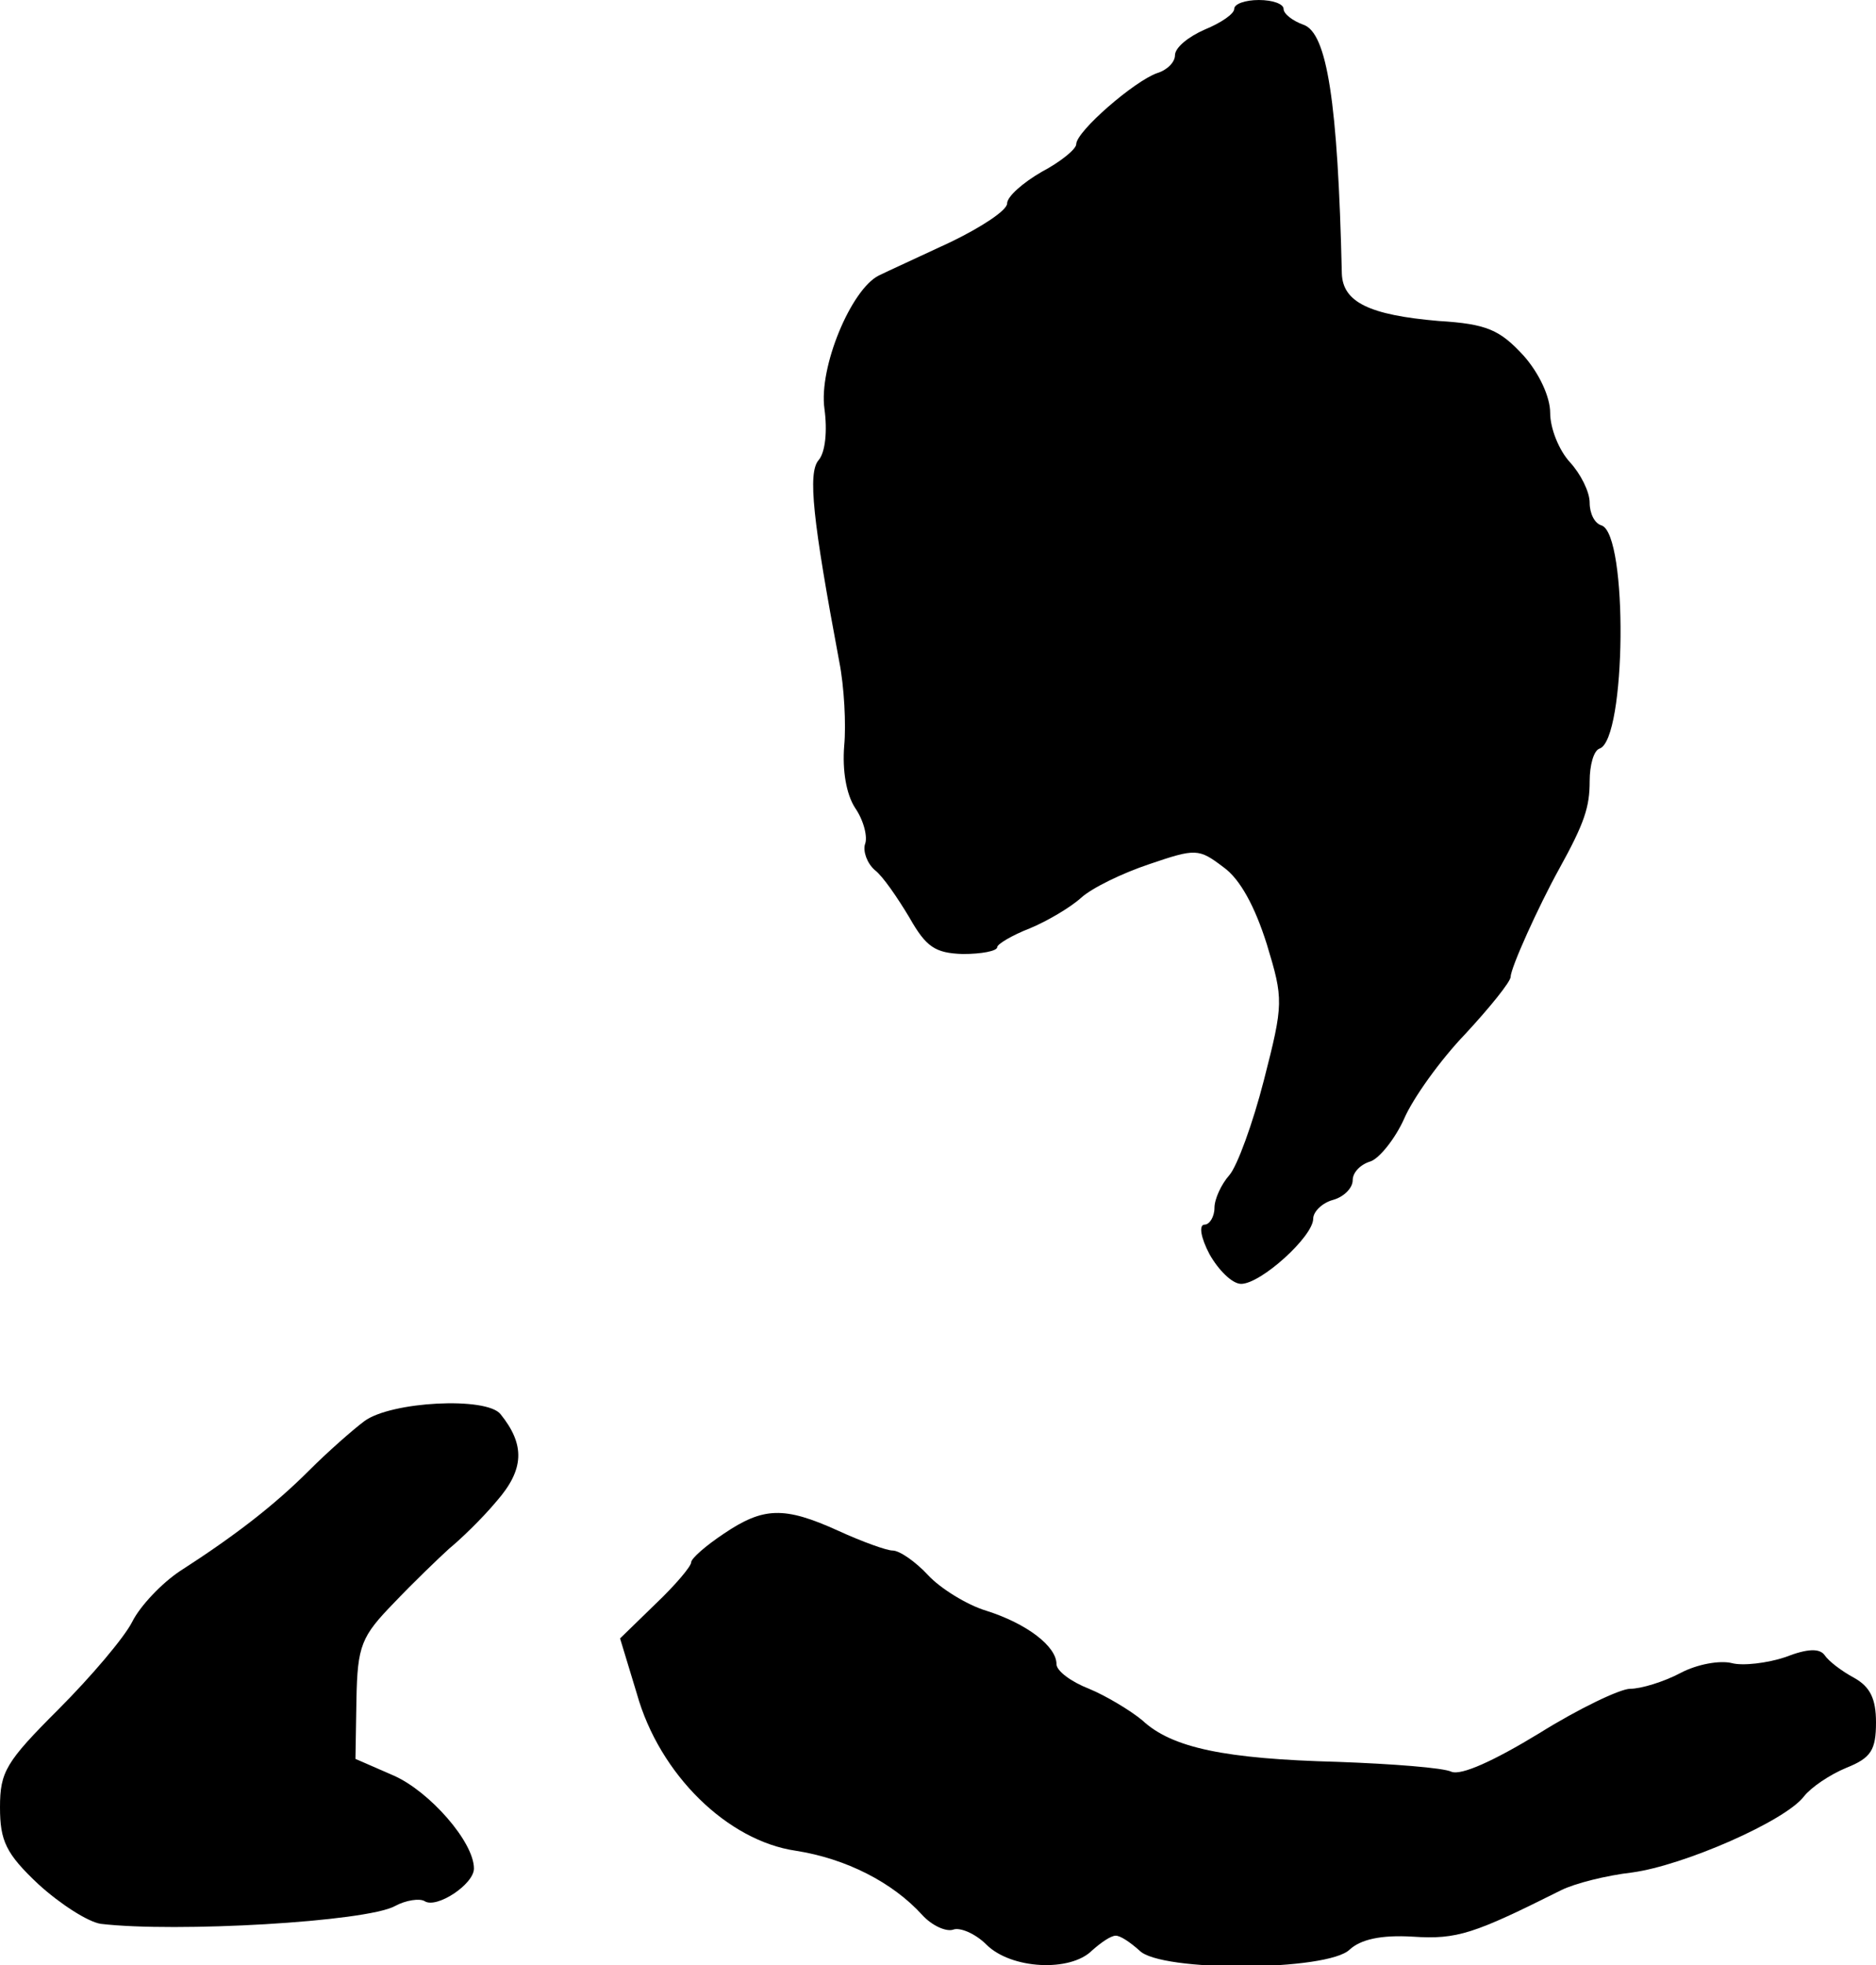 <?xml version="1.0" standalone="no"?>
<!DOCTYPE svg PUBLIC "-//W3C//DTD SVG 20010904//EN"
 "http://www.w3.org/TR/2001/REC-SVG-20010904/DTD/svg10.dtd">
<svg version="1.0" xmlns="http://www.w3.org/2000/svg"
 width="190pt" height="199pt" viewBox="0 0 190 199"
 preserveAspectRatio="xMidYMid meet">
<g transform="translate(0,199) scale(0.1,-0.1)"
fill="#000000" stroke="none">
<path d="M1250 1981 c0 -5 -13 -14 -30 -21 -16 -7 -30 -18 -30 -26 0 -7 -8
-15 -18 -18 -23 -8 -82 -59 -82 -72 0 -5 -16 -18 -35 -28 -19 -11 -35 -25 -35
-32 0 -7 -26 -24 -57 -39 -32 -15 -65 -30 -73 -34 -28 -14 -61 -93 -55 -135 3
-22 1 -44 -6 -52 -11 -13 -6 -60 21 -204 5 -25 7 -64 5 -85 -2 -25 2 -49 11
-63 9 -13 13 -30 10 -37 -2 -7 2 -19 10 -26 8 -6 23 -28 35 -48 17 -30 26 -36
54 -37 19 0 35 3 35 7 0 3 15 12 33 19 17 7 41 21 52 31 11 10 42 25 69 34 47
16 50 16 75 -3 17 -12 32 -40 44 -78 17 -56 17 -60 -3 -138 -11 -43 -27 -87
-35 -96 -8 -9 -15 -24 -15 -33 0 -9 -5 -17 -10 -17 -6 0 -4 -13 5 -30 9 -16
23 -30 32 -30 20 0 73 48 73 66 0 7 9 16 20 19 11 3 20 12 20 20 0 8 8 16 18
19 9 3 25 23 34 43 9 21 37 60 62 86 25 27 46 53 46 58 0 9 28 71 49 109 26
47 31 63 31 89 0 16 4 31 10 33 27 9 29 217 2 226 -7 2 -12 12 -12 23 0 11 -9
29 -20 41 -11 12 -20 34 -20 50 0 16 -11 40 -27 58 -24 26 -37 32 -86 35 -70
6 -97 19 -98 48 -4 174 -15 244 -39 252 -11 4 -20 11 -20 16 0 5 -11 9 -25 9
-14 0 -25 -4 -25 -9z"/>
<path d="M369 551 c-12 -9 -37 -31 -56 -50 -35 -35 -75 -66 -131 -102 -18 -12
-40 -35 -48 -51 -8 -16 -42 -56 -75 -89 -53 -53 -59 -63 -59 -99 0 -34 6 -47
39 -78 22 -20 50 -38 63 -40 76 -9 269 2 298 18 11 6 25 8 30 5 12 -8 50 17
50 33 0 27 -45 78 -81 94 l-39 17 1 60 c1 55 5 64 38 98 20 21 45 45 56 55 11
9 33 30 48 48 28 32 29 57 4 88 -14 18 -111 13 -138 -7z"/>
<path d="M733 437 c-18 -12 -33 -25 -33 -29 0 -4 -16 -23 -36 -42 l-36 -35 17
-56 c23 -82 92 -149 161 -159 51 -8 98 -32 128 -65 10 -11 24 -17 31 -15 7 3
23 -4 34 -15 25 -25 85 -28 107 -6 9 8 19 15 24 15 5 0 15 -7 24 -15 21 -22
191 -21 213 1 11 10 31 15 64 13 45 -3 62 3 150 47 14 7 46 15 72 18 52 7 155
52 174 77 7 9 26 22 43 29 25 10 30 18 30 46 0 24 -6 36 -22 45 -13 7 -26 17
-30 23 -5 7 -17 7 -40 -2 -18 -6 -43 -9 -54 -6 -12 3 -35 -1 -52 -10 -17 -9
-40 -16 -51 -16 -10 0 -52 -20 -92 -45 -46 -28 -79 -43 -89 -39 -8 4 -60 8
-115 10 -114 3 -168 14 -198 42 -12 10 -37 25 -54 32 -18 7 -33 18 -33 25 0
18 -30 41 -71 54 -20 6 -47 23 -59 36 -13 14 -29 25 -36 25 -6 0 -31 9 -55 20
-55 25 -76 24 -116 -3z"/>
</g>
</svg>
